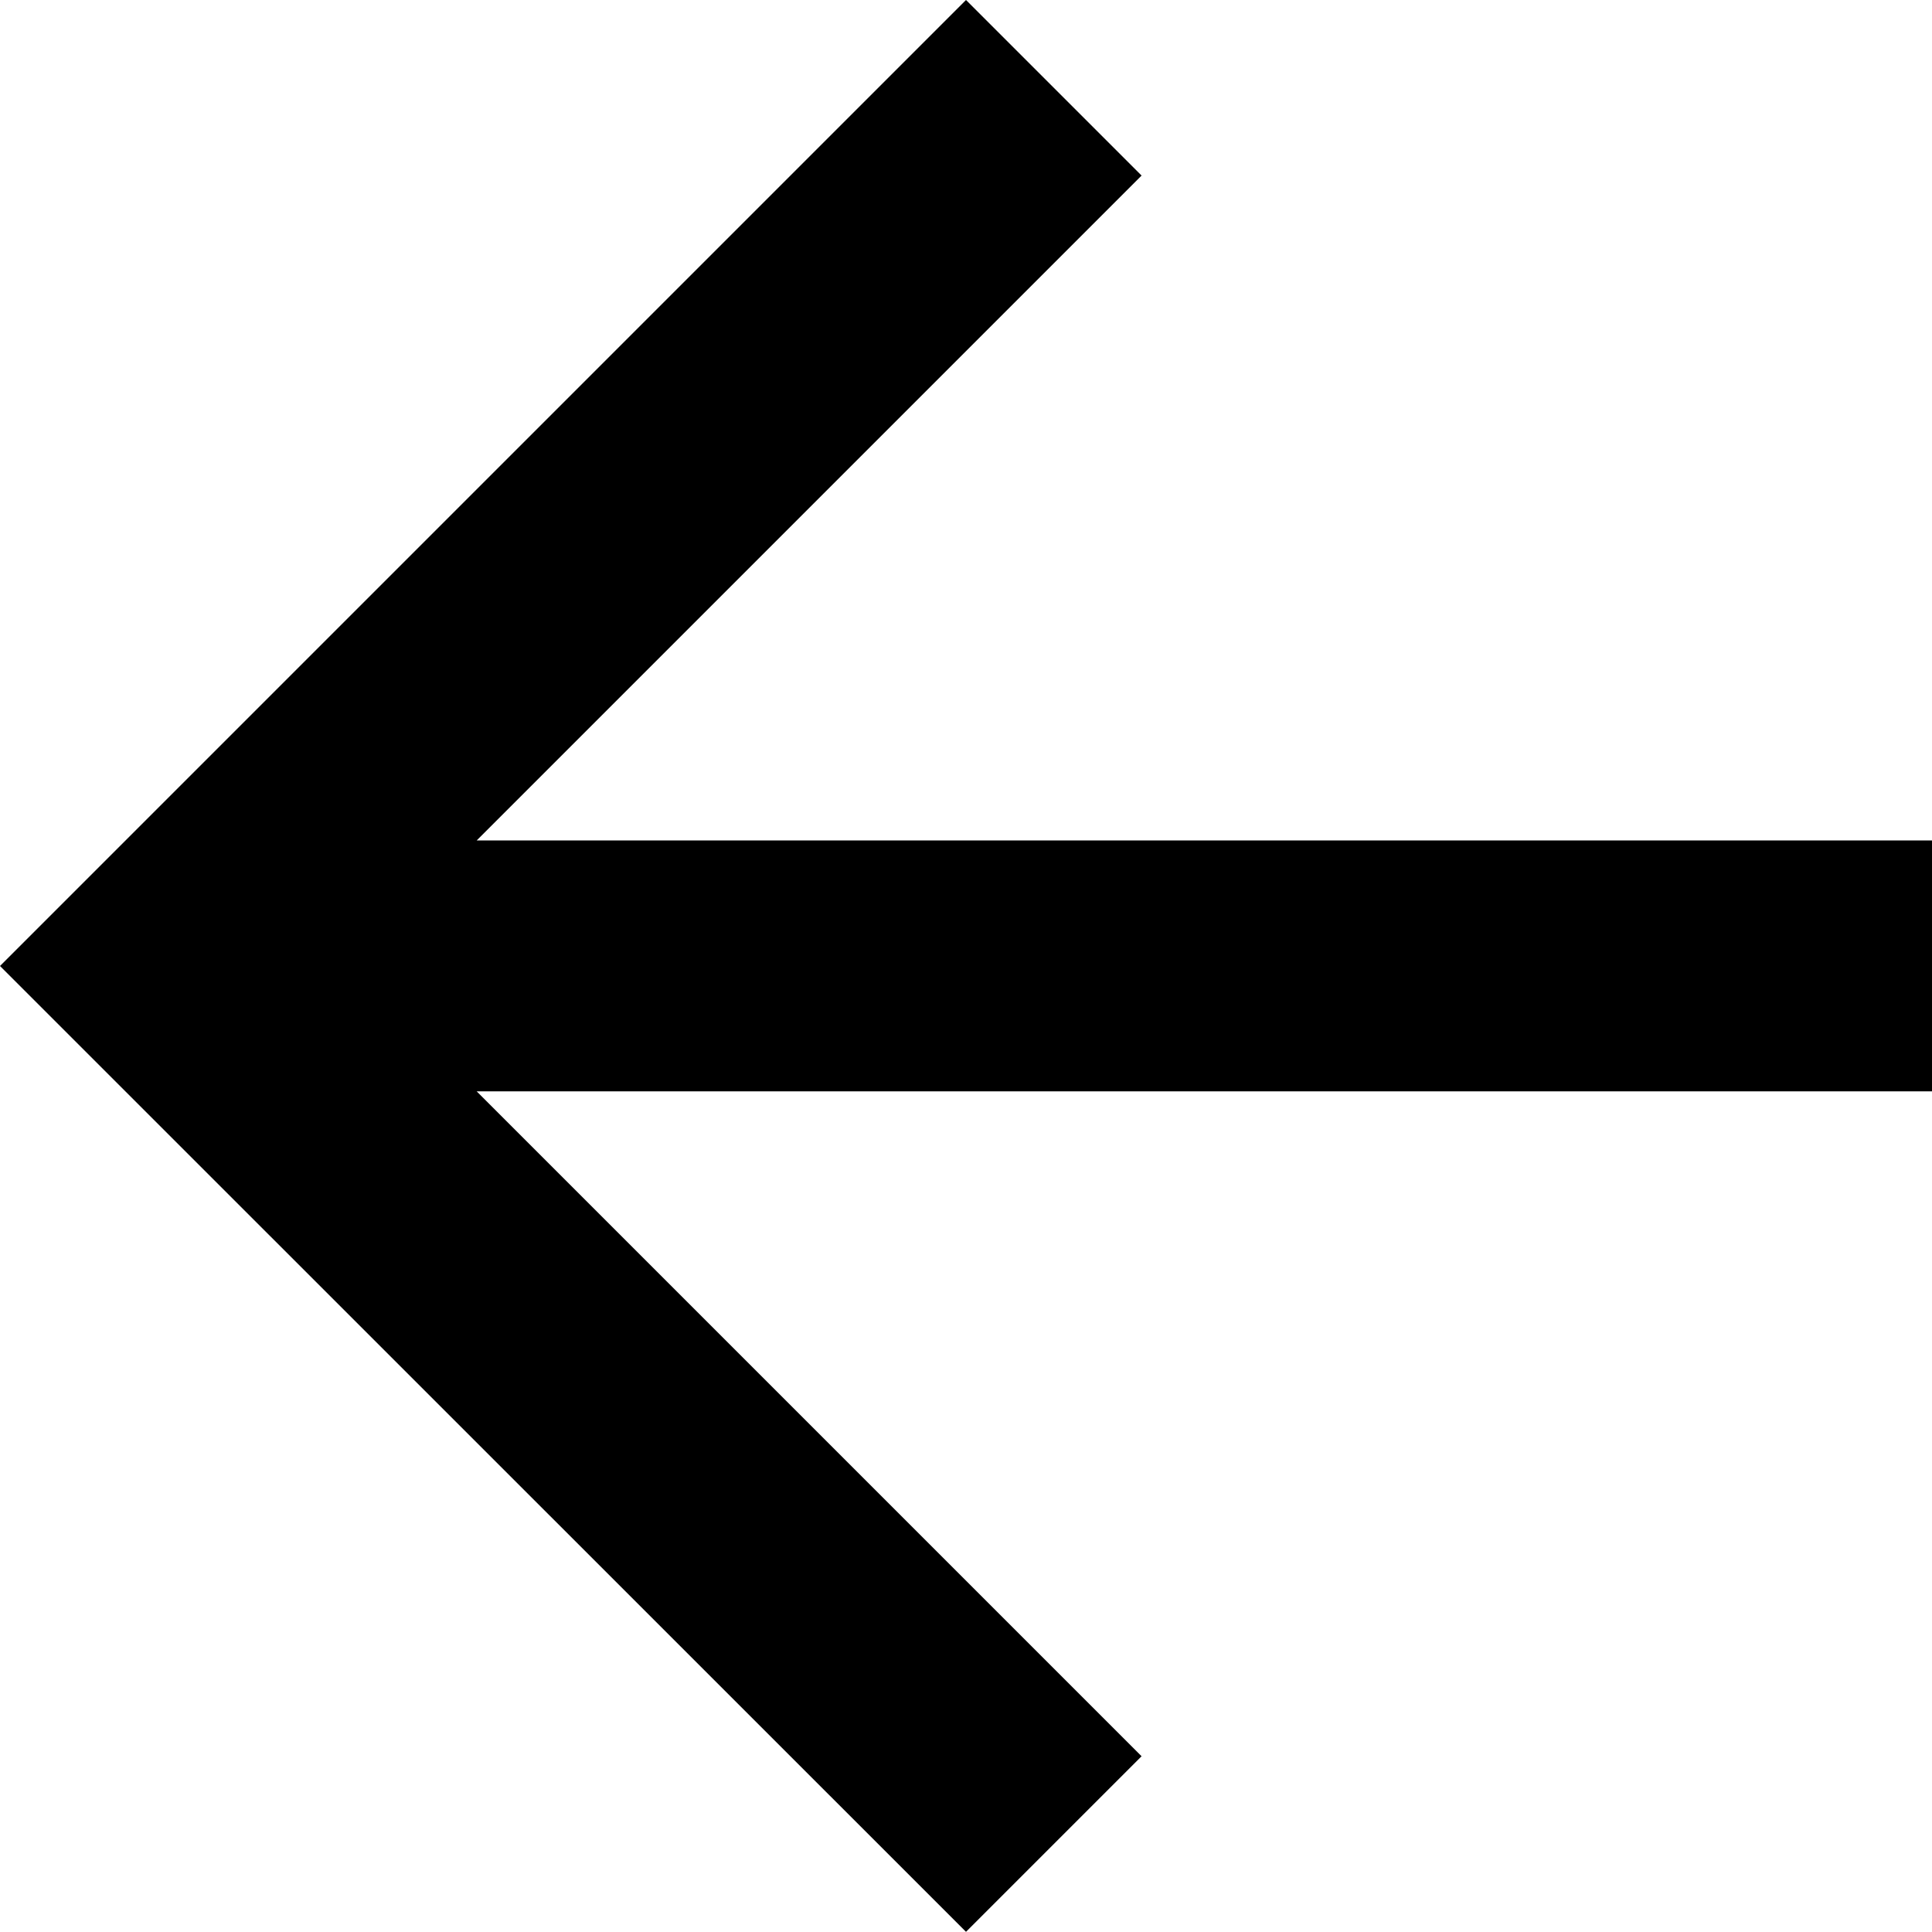 <svg xmlns="http://www.w3.org/2000/svg" width="10.85" height="10.85" viewBox="0 0 10.85 10.85">
  <path id="Path_9835" data-name="Path 9835"
    d="M5.425,0l.986.986L2.677,4.72H10.85V6.129H2.677L6.411,9.863l-.986.986L0,5.425Z" fill="#000" />
</svg>